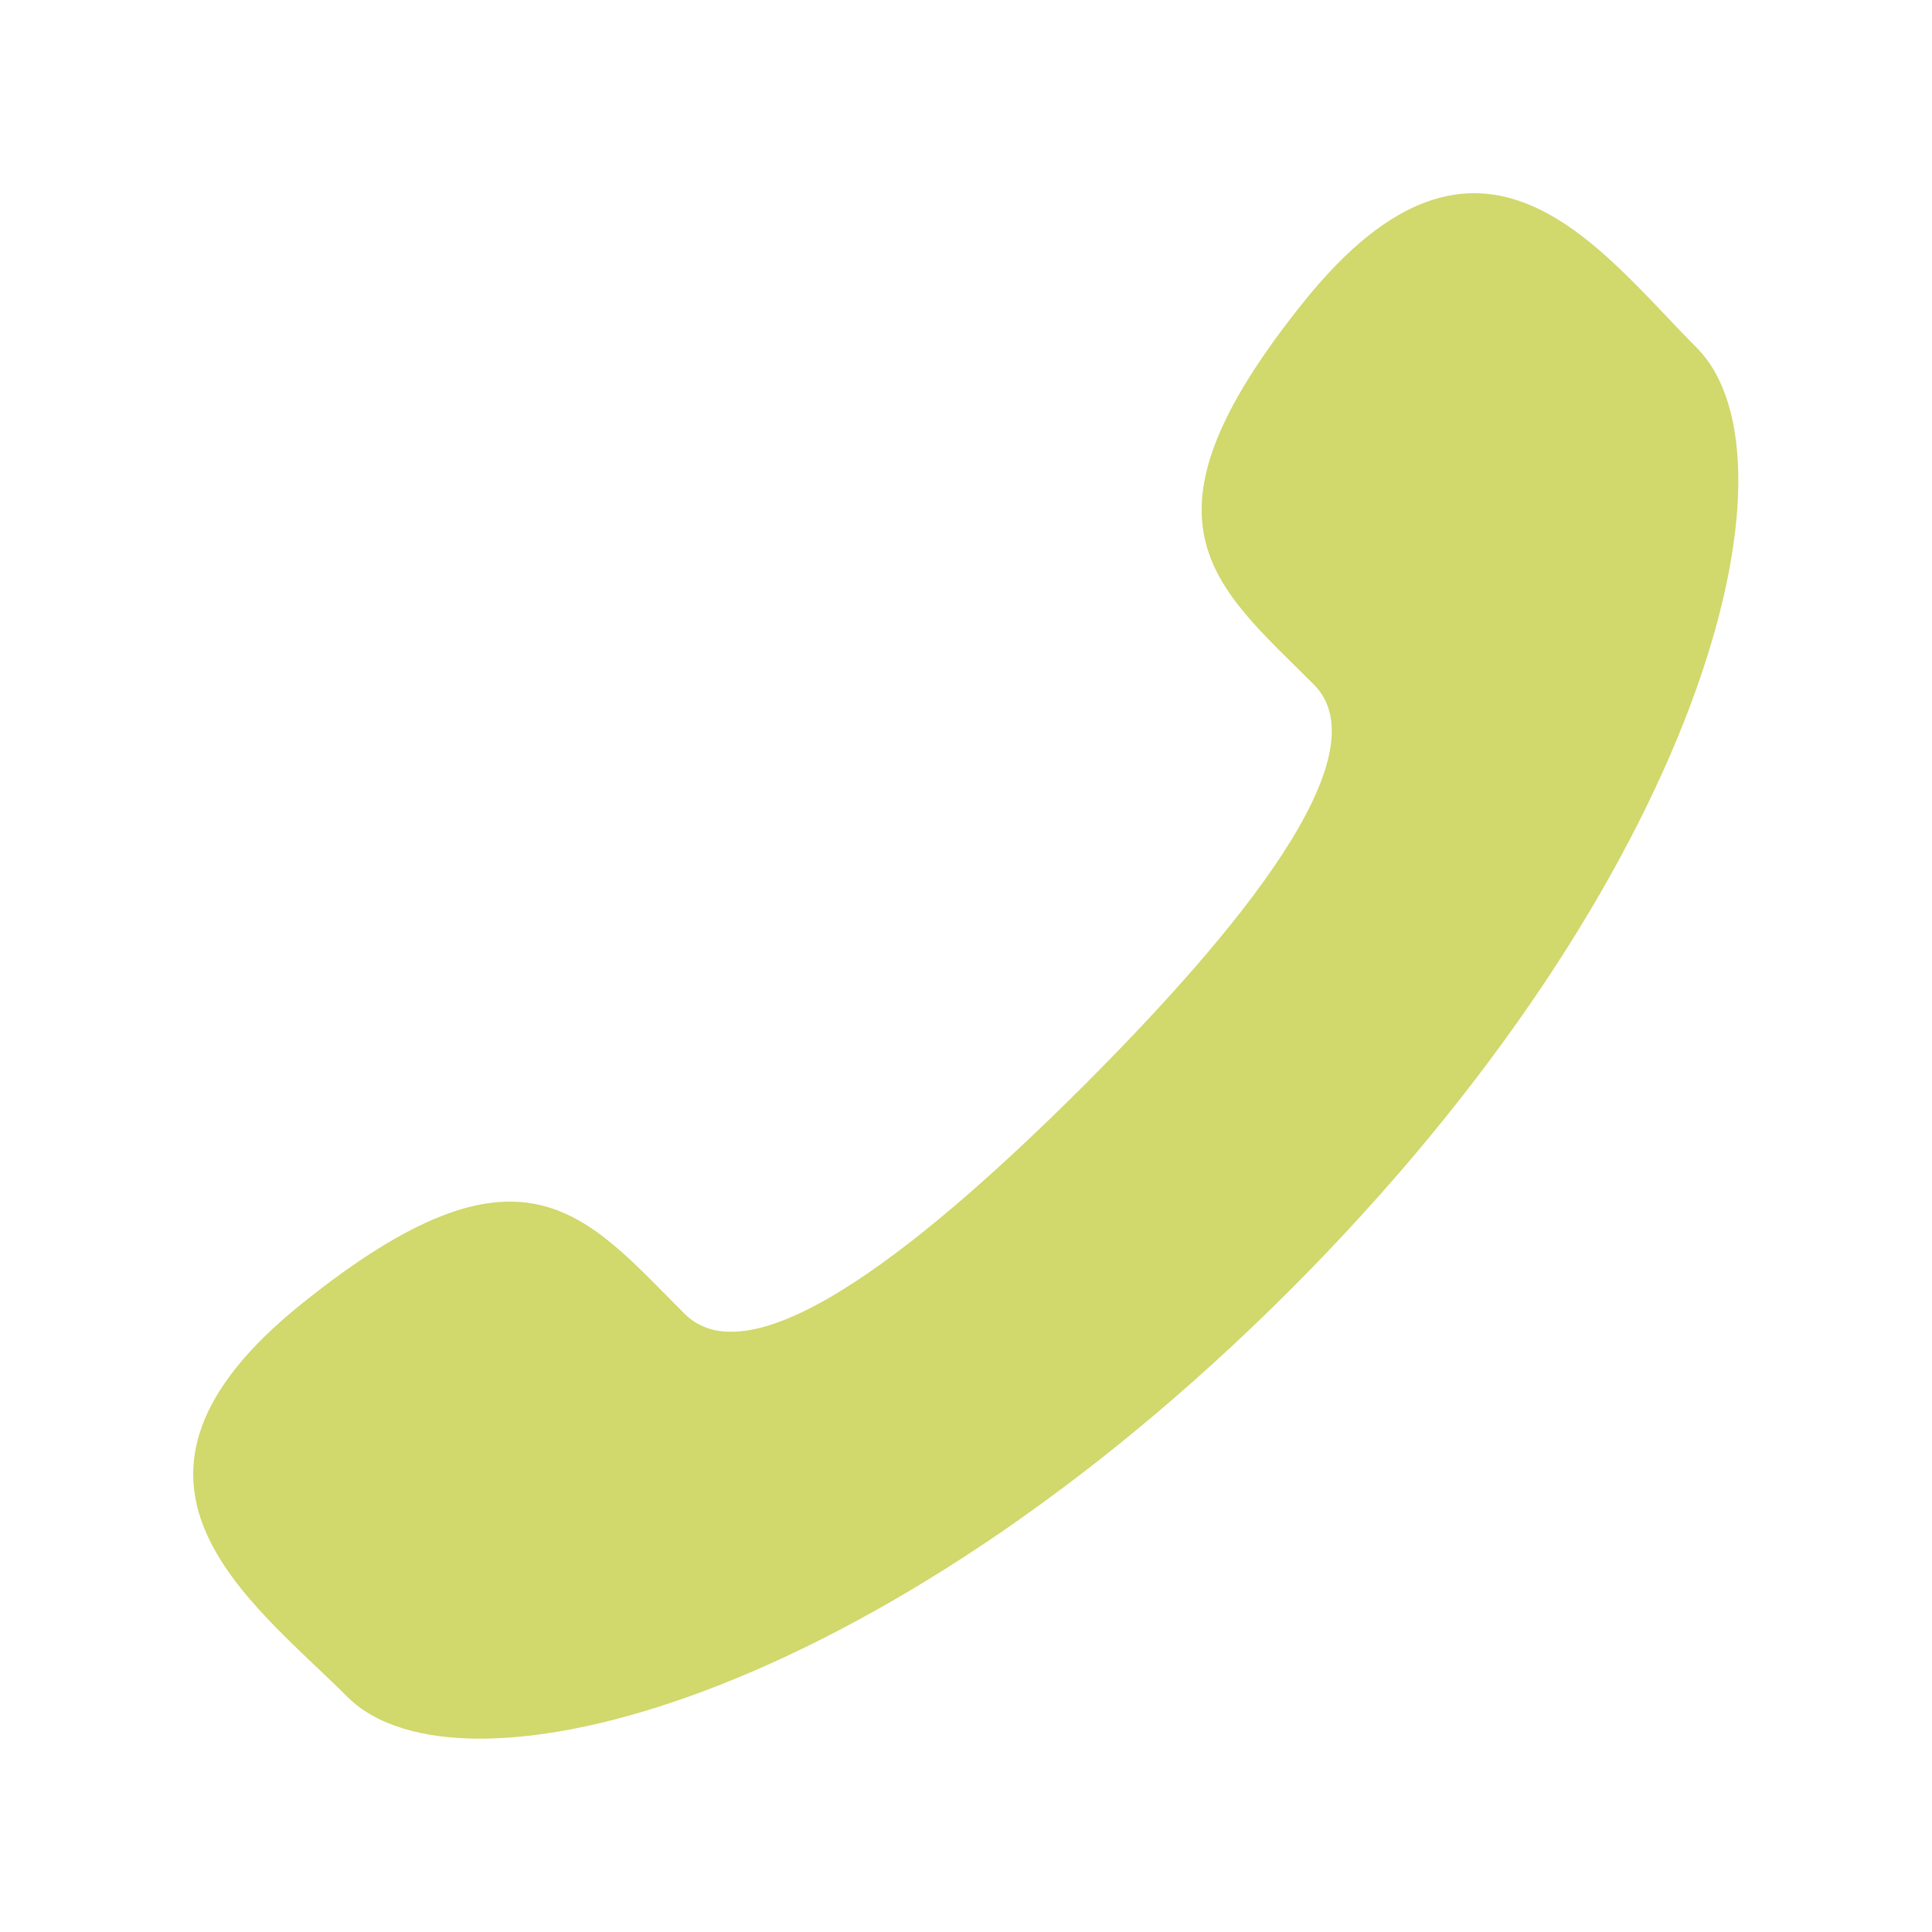 <svg width="30" height="30" viewBox="0 0 30 30" fill="none" xmlns="http://www.w3.org/2000/svg">
<path d="M16.843 16.843C14.468 19.216 11.717 21.488 10.63 20.4C9.074 18.845 8.114 17.488 4.682 20.247C1.252 23.004 3.887 24.843 5.395 26.349C7.135 28.089 13.621 26.442 20.032 20.032C26.441 13.621 28.084 7.135 26.342 5.395C24.835 3.886 23.005 1.252 20.248 4.683C17.489 8.113 18.844 9.073 20.402 10.63C21.485 11.718 19.216 14.469 16.843 16.843Z" fill="#d1d86c"/>
</svg>
